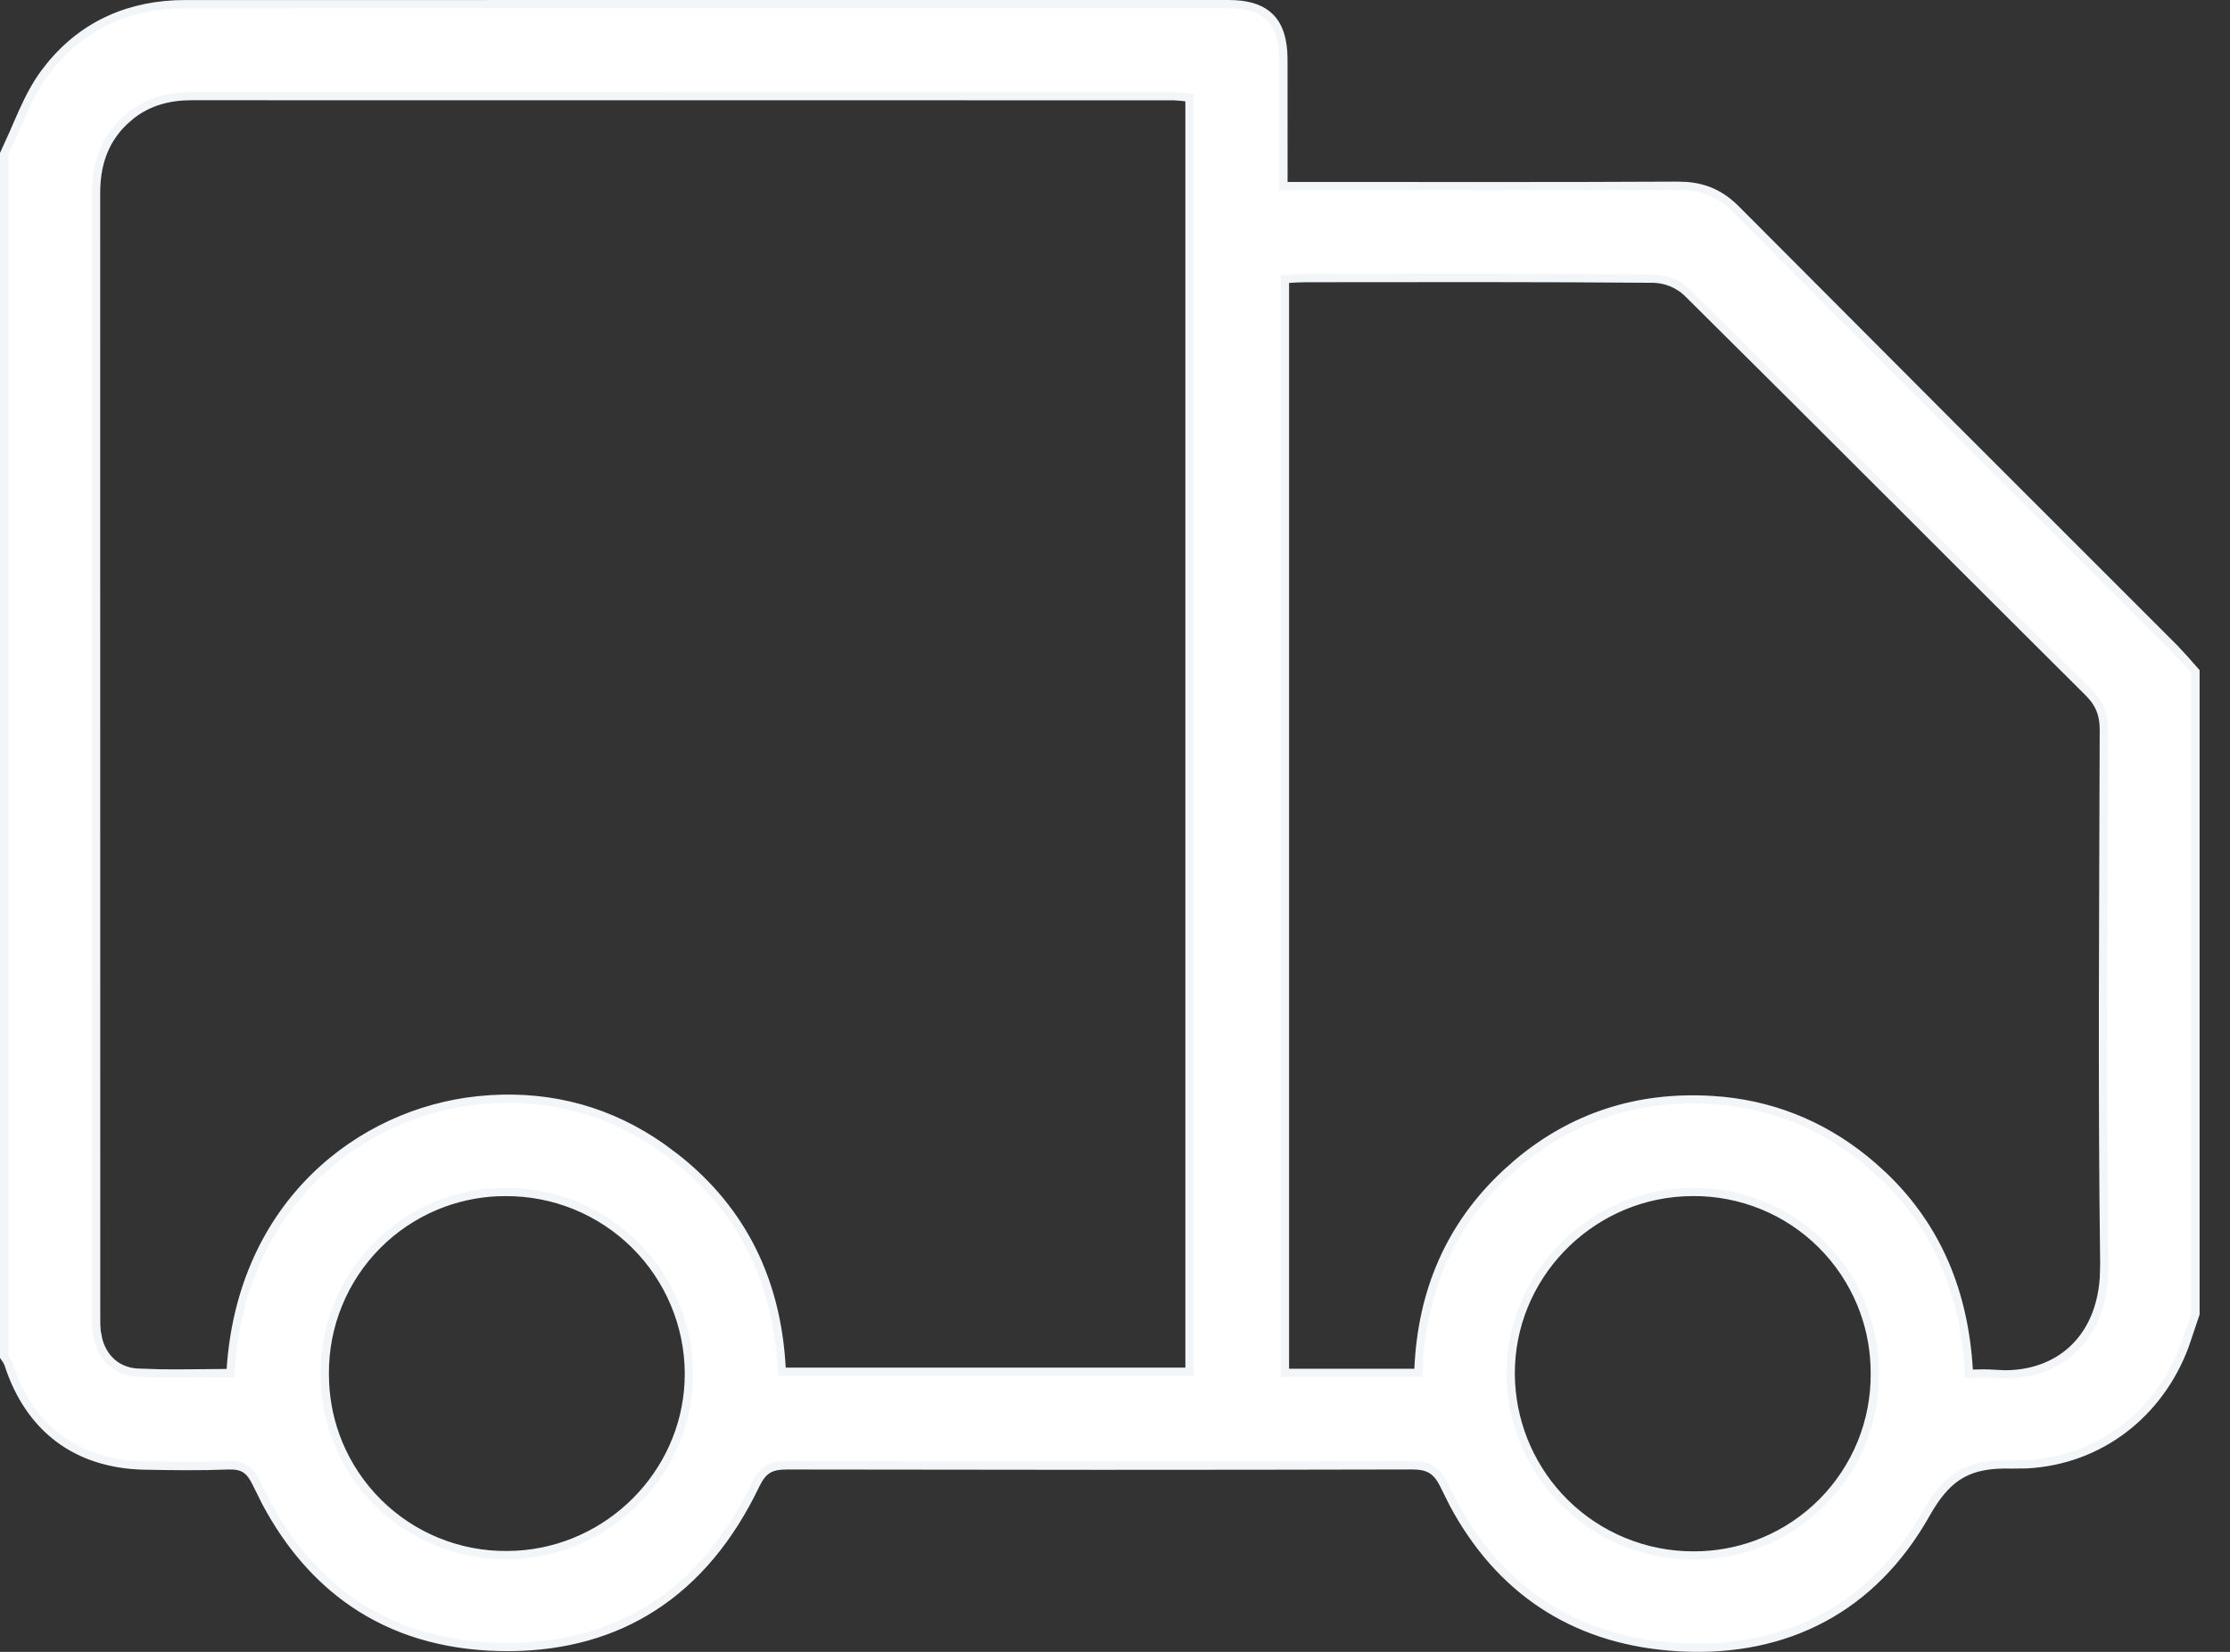 <?xml version="1.0" encoding="UTF-8"?>
<svg xmlns="http://www.w3.org/2000/svg" width="54" height="40" viewBox="0 0 54 40" fill="none">
  <rect x="0" y="0" width="54" height="40" fill="#333333" stroke="none"/>
  <path d="M53.164 31.814C53.077 32.071 52.996 32.331 52.903 32.585C52.25 34.341 50.653 35.513 48.712 35.462C47.689 35.434 47.168 35.717 46.637 36.657C45.309 39.014 43.129 40.09 40.44 39.871C37.901 39.663 36.068 38.304 34.986 35.994C34.802 35.603 34.604 35.48 34.187 35.482C29.145 35.495 24.103 35.493 19.062 35.483C18.678 35.483 18.481 35.566 18.293 35.958C17.053 38.55 14.982 39.946 12.089 39.879C9.334 39.815 7.375 38.42 6.216 35.928C6.058 35.59 5.888 35.469 5.525 35.483C4.853 35.51 4.179 35.501 3.506 35.488C1.86 35.458 0.704 34.586 0.201 33.017C0.181 32.957 0.134 32.906 0.1 32.85V3.726C0.42 3.069 0.652 2.347 1.08 1.769C1.905 0.654 3.076 0.102 4.477 0.101C12.902 0.098 21.328 0.099 29.753 0.1C30.663 0.1 31.073 0.509 31.077 1.428C31.082 2.428 31.078 3.428 31.078 4.506H31.71C34.68 4.506 37.649 4.514 40.619 4.498C41.191 4.495 41.63 4.659 42.042 5.075C45.571 8.626 49.116 12.161 52.656 15.703C52.834 15.882 52.994 16.078 53.164 16.266V31.814ZM11.571 26.645C13.186 26.477 14.695 26.847 16.033 27.79C17.909 29.112 18.836 30.959 18.933 33.217H28.805V2.366C28.664 2.351 28.546 2.328 28.428 2.328L4.643 2.326C4.014 2.326 3.455 2.499 2.995 2.946C2.505 3.423 2.325 4.011 2.325 4.678C2.327 13.758 2.326 22.836 2.327 31.915C2.327 32.019 2.327 32.123 2.339 32.227C2.403 32.799 2.765 33.209 3.334 33.239C4.072 33.278 4.813 33.249 5.581 33.249C5.81 29.177 8.707 26.944 11.571 26.645ZM34.344 33.244C34.406 31.341 35.079 29.703 36.477 28.407C37.875 27.109 39.543 26.524 41.445 26.637C42.923 26.725 44.228 27.27 45.344 28.235C46.86 29.548 47.581 31.248 47.68 33.265C47.904 33.265 48.092 33.251 48.278 33.267C49.743 33.4 50.98 32.49 50.956 30.62C50.899 26.305 50.934 21.989 50.945 17.673C50.945 17.299 50.842 17.033 50.574 16.765C47.329 13.539 44.101 10.297 40.852 7.077C40.633 6.876 40.35 6.76 40.053 6.747C37.24 6.723 34.425 6.732 31.611 6.733C31.444 6.733 31.279 6.747 31.115 6.755V33.245L34.344 33.244ZM16.682 33.247C16.674 32.079 16.202 30.961 15.372 30.139C14.541 29.317 13.418 28.858 12.25 28.863C11.671 28.861 11.098 28.974 10.564 29.195C10.029 29.416 9.544 29.741 9.136 30.151C8.728 30.562 8.406 31.049 8.187 31.584C7.969 32.12 7.859 32.694 7.864 33.272C7.863 33.851 7.976 34.423 8.197 34.958C8.419 35.492 8.744 35.977 9.154 36.385C9.564 36.793 10.051 37.115 10.586 37.334C11.122 37.552 11.695 37.662 12.274 37.658C14.704 37.651 16.695 35.659 16.682 33.247ZM36.582 33.275C36.589 34.444 37.059 35.563 37.89 36.386C38.72 37.209 39.843 37.67 41.013 37.667C41.591 37.668 42.164 37.554 42.699 37.333C43.234 37.111 43.719 36.786 44.127 36.375C44.535 35.965 44.858 35.478 45.076 34.942C45.295 34.406 45.405 33.832 45.4 33.253C45.402 32.674 45.289 32.101 45.068 31.566C44.846 31.031 44.522 30.546 44.111 30.137C43.701 29.729 43.214 29.406 42.679 29.187C42.143 28.968 41.569 28.858 40.99 28.862C38.558 28.868 36.569 30.859 36.582 33.275Z" fill="white"></path>
  <path d="M29.923 0.005C30.309 0.028 30.612 0.135 30.825 0.348C31.069 0.592 31.175 0.955 31.178 1.427L31.179 4.406H31.71C34.68 4.406 37.649 4.414 40.619 4.398L40.836 4.405C41.332 4.442 41.735 4.623 42.114 5.005L47.416 10.322C49.186 12.092 50.957 13.861 52.727 15.632L52.989 15.915C53.073 16.011 53.156 16.108 53.239 16.199L53.264 16.228V31.831L53.259 31.846L52.998 32.62C52.372 34.302 50.896 35.463 49.077 35.558L48.709 35.562C48.207 35.548 47.842 35.612 47.54 35.784C47.276 35.934 47.05 36.174 46.823 36.541L46.725 36.707C45.419 39.024 43.295 40.124 40.686 39.989L40.432 39.971C38.016 39.773 36.226 38.546 35.109 36.465L34.895 36.037C34.807 35.849 34.722 35.741 34.62 35.676C34.544 35.627 34.451 35.599 34.325 35.588L34.188 35.583C31.667 35.589 29.145 35.592 26.624 35.592L19.062 35.584C18.875 35.584 18.752 35.605 18.655 35.661C18.583 35.703 18.517 35.768 18.451 35.877L18.384 36.002C17.757 37.311 16.918 38.324 15.865 39C14.877 39.635 13.707 39.97 12.358 39.982L12.086 39.98C10.692 39.947 9.494 39.578 8.497 38.897C7.626 38.302 6.911 37.472 6.354 36.43L6.125 35.97C6.049 35.809 5.977 35.713 5.892 35.657C5.83 35.616 5.752 35.592 5.646 35.585L5.529 35.584C4.854 35.611 4.177 35.602 3.504 35.589C2.663 35.573 1.941 35.342 1.364 34.91C0.788 34.478 0.362 33.849 0.106 33.049L0.073 32.988L0.015 32.903L0 32.879V3.703L0.01 3.682L0.236 3.184C0.309 3.016 0.381 2.847 0.458 2.677C0.611 2.34 0.779 2.007 1 1.71L1.162 1.503C1.996 0.499 3.136 0.002 4.478 0.001L29.753 0L29.923 0.005ZM4.478 0.201C3.192 0.202 2.109 0.676 1.316 1.631L1.161 1.829C0.954 2.109 0.792 2.427 0.642 2.759C0.496 3.081 0.357 3.426 0.2 3.749V32.819C0.211 32.835 0.223 32.852 0.239 32.876C0.249 32.89 0.26 32.907 0.27 32.925L0.297 32.985L0.396 33.266C0.646 33.899 1.014 34.396 1.485 34.749C1.956 35.102 2.535 35.315 3.211 35.373L3.508 35.388L4.516 35.4C4.851 35.401 5.186 35.396 5.52 35.383L5.659 35.385C5.79 35.393 5.903 35.425 6.002 35.49C6.133 35.575 6.225 35.71 6.307 35.886L6.532 36.335C7.076 37.353 7.769 38.157 8.61 38.731C9.571 39.388 10.731 39.747 12.091 39.779L12.356 39.781C13.672 39.77 14.804 39.443 15.756 38.831C16.772 38.179 17.589 37.197 18.202 35.915L18.279 35.773C18.357 35.644 18.445 35.55 18.553 35.487C18.698 35.403 18.865 35.383 19.062 35.383L26.624 35.391C29.145 35.391 31.666 35.388 34.187 35.382L34.342 35.388C34.49 35.4 34.617 35.435 34.728 35.506C34.876 35.6 34.981 35.749 35.077 35.952L35.285 36.368C36.372 38.394 38.104 39.579 40.448 39.771L40.939 39.797C43.365 39.85 45.324 38.783 46.55 36.608L46.651 36.436C46.889 36.052 47.136 35.782 47.44 35.609C47.787 35.412 48.194 35.348 48.714 35.362L49.065 35.357C50.801 35.267 52.21 34.161 52.809 32.551L53.064 31.796V16.304C52.986 16.218 52.912 16.132 52.838 16.047L52.584 15.774C49.045 12.232 45.5 8.697 41.971 5.146C41.629 4.8 41.27 4.638 40.819 4.605L40.62 4.599C37.649 4.615 34.679 4.607 31.71 4.607H30.977V4.506C30.977 3.427 30.982 2.428 30.977 1.428L30.971 1.267C30.947 0.908 30.849 0.657 30.683 0.49C30.493 0.3 30.195 0.2 29.753 0.2L4.478 0.201ZM40.989 28.762C41.581 28.757 42.169 28.87 42.717 29.094C43.265 29.318 43.763 29.648 44.182 30.066C44.602 30.484 44.934 30.981 45.16 31.528C45.386 32.074 45.502 32.661 45.501 33.252L45.497 33.474C45.475 33.99 45.364 34.5 45.169 34.98C44.946 35.528 44.615 36.026 44.198 36.446C43.781 36.866 43.284 37.199 42.737 37.426C42.191 37.652 41.605 37.767 41.013 37.766C39.817 37.77 38.669 37.3 37.819 36.458C36.97 35.616 36.489 34.471 36.481 33.276L36.486 33.045C36.596 30.678 38.58 28.768 40.989 28.762ZM12.249 28.763C13.444 28.758 14.592 29.228 15.442 30.068C16.292 30.909 16.774 32.051 16.783 33.246L16.778 33.477C16.668 35.84 14.681 37.751 12.274 37.757C11.682 37.762 11.096 37.65 10.549 37.427C10.001 37.203 9.502 36.874 9.083 36.457C8.664 36.039 8.332 35.543 8.105 34.996C7.879 34.45 7.762 33.863 7.764 33.272C7.759 32.681 7.871 32.094 8.094 31.546C8.318 30.999 8.647 30.5 9.064 30.081C9.482 29.661 9.978 29.328 10.525 29.102C11.072 28.876 11.658 28.761 12.249 28.763ZM40.769 28.969C38.493 29.09 36.67 30.988 36.682 33.275L36.689 33.489C36.748 34.553 37.2 35.561 37.96 36.316C38.772 37.12 39.869 37.569 41.012 37.566L41.225 37.561C41.718 37.538 42.204 37.43 42.661 37.24C43.183 37.024 43.657 36.706 44.056 36.305C44.454 35.904 44.77 35.428 44.984 34.904C45.197 34.38 45.304 33.819 45.299 33.254L45.294 33.041C45.272 32.548 45.164 32.062 44.975 31.605C44.759 31.083 44.442 30.608 44.041 30.209C43.64 29.809 43.164 29.494 42.64 29.28C42.117 29.067 41.557 28.959 40.991 28.963L40.769 28.969ZM12.037 28.968C11.545 28.991 11.059 29.099 10.602 29.288C10.08 29.505 9.606 29.822 9.208 30.222C8.809 30.623 8.494 31.099 8.281 31.623C8.067 32.146 7.96 32.707 7.965 33.272L7.97 33.485C7.993 33.977 8.101 34.463 8.29 34.92C8.507 35.442 8.825 35.915 9.225 36.313C9.626 36.712 10.101 37.027 10.624 37.24C11.147 37.454 11.708 37.562 12.273 37.557L12.495 37.551C14.695 37.434 16.476 35.65 16.577 33.467L16.582 33.248C16.574 32.106 16.113 31.014 15.301 30.21C14.489 29.408 13.392 28.96 12.25 28.964L12.037 28.968ZM50.84 17.546C50.831 17.424 50.807 17.316 50.767 17.217C50.727 17.118 50.67 17.025 50.59 16.931L50.503 16.837C47.259 13.611 44.033 10.37 40.784 7.151L40.706 7.085C40.517 6.941 40.288 6.858 40.049 6.848C38.644 6.836 37.238 6.832 35.833 6.831L31.611 6.834C31.479 6.834 31.349 6.843 31.215 6.851V33.144H34.249C34.331 31.258 35.014 29.628 36.409 28.333L36.677 28.095C38.04 26.945 39.643 26.43 41.451 26.537L41.731 26.559C43.117 26.698 44.348 27.241 45.409 28.159L45.689 28.413C47.016 29.687 47.662 31.292 47.773 33.163C47.953 33.16 48.123 33.154 48.286 33.168L48.55 33.18C49.155 33.181 49.701 32.99 50.108 32.62C50.514 32.251 50.791 31.696 50.846 30.952L50.856 30.622C50.799 26.306 50.834 21.989 50.845 17.674L50.84 17.546ZM28.428 2.228L28.62 2.241C28.686 2.249 28.751 2.259 28.816 2.266L28.905 2.276V33.318H18.837L18.833 33.222C18.743 31.132 17.935 29.403 16.311 28.122L15.976 27.872C14.741 27.002 13.358 26.628 11.879 26.72L11.581 26.745C8.762 27.04 5.907 29.237 5.681 33.255L5.676 33.349H5.581C5.009 33.349 4.445 33.367 3.886 33.358L3.329 33.34C3.02 33.323 2.763 33.203 2.575 33.006C2.388 32.81 2.274 32.543 2.239 32.239L2.228 32.074L2.227 31.915L2.225 4.678C2.225 3.992 2.411 3.375 2.925 2.875L3.11 2.712C3.555 2.363 4.076 2.226 4.644 2.226L28.428 2.228ZM51.026 24.148C51.023 26.305 51.029 28.462 51.057 30.619L51.055 30.796C51.029 31.667 50.726 32.331 50.243 32.77C49.794 33.178 49.197 33.382 48.549 33.381L48.269 33.368C48.088 33.352 47.914 33.366 47.68 33.366H47.584L47.58 33.271C47.488 31.402 46.857 29.814 45.549 28.558L45.278 28.311C44.247 27.42 43.054 26.893 41.71 26.759L41.44 26.737C39.681 26.633 38.128 27.132 36.806 28.249L36.545 28.48C35.169 29.757 34.507 31.368 34.445 33.247L34.441 33.344L31.015 33.345V6.66L31.11 6.655C31.269 6.648 31.441 6.633 31.611 6.633L35.833 6.631C37.24 6.631 38.648 6.634 40.055 6.647H40.058C40.338 6.658 40.606 6.757 40.828 6.926L40.92 7.003L40.923 7.006L45.786 11.848C47.405 13.465 49.023 15.082 50.644 16.695L50.743 16.801C50.835 16.908 50.904 17.021 50.953 17.142C51.019 17.303 51.045 17.477 51.045 17.674L51.026 24.148ZM2.428 31.915L2.429 32.068L2.438 32.215L2.474 32.409C2.521 32.592 2.606 32.747 2.72 32.867C2.871 33.025 3.079 33.126 3.34 33.139L3.89 33.157C4.413 33.165 4.941 33.151 5.488 33.149C5.759 29.084 8.674 26.847 11.56 26.545L11.866 26.519C13.389 26.424 14.818 26.81 16.091 27.708L16.437 27.966C18.083 29.266 18.913 31.016 19.026 33.117H28.704V2.454C28.665 2.449 28.629 2.446 28.595 2.441L28.428 2.429L4.644 2.427C4.111 2.427 3.636 2.554 3.233 2.871L3.065 3.018C2.599 3.471 2.426 4.031 2.426 4.678L2.428 31.915Z" fill="#F3F6F8"></path>
</svg>
